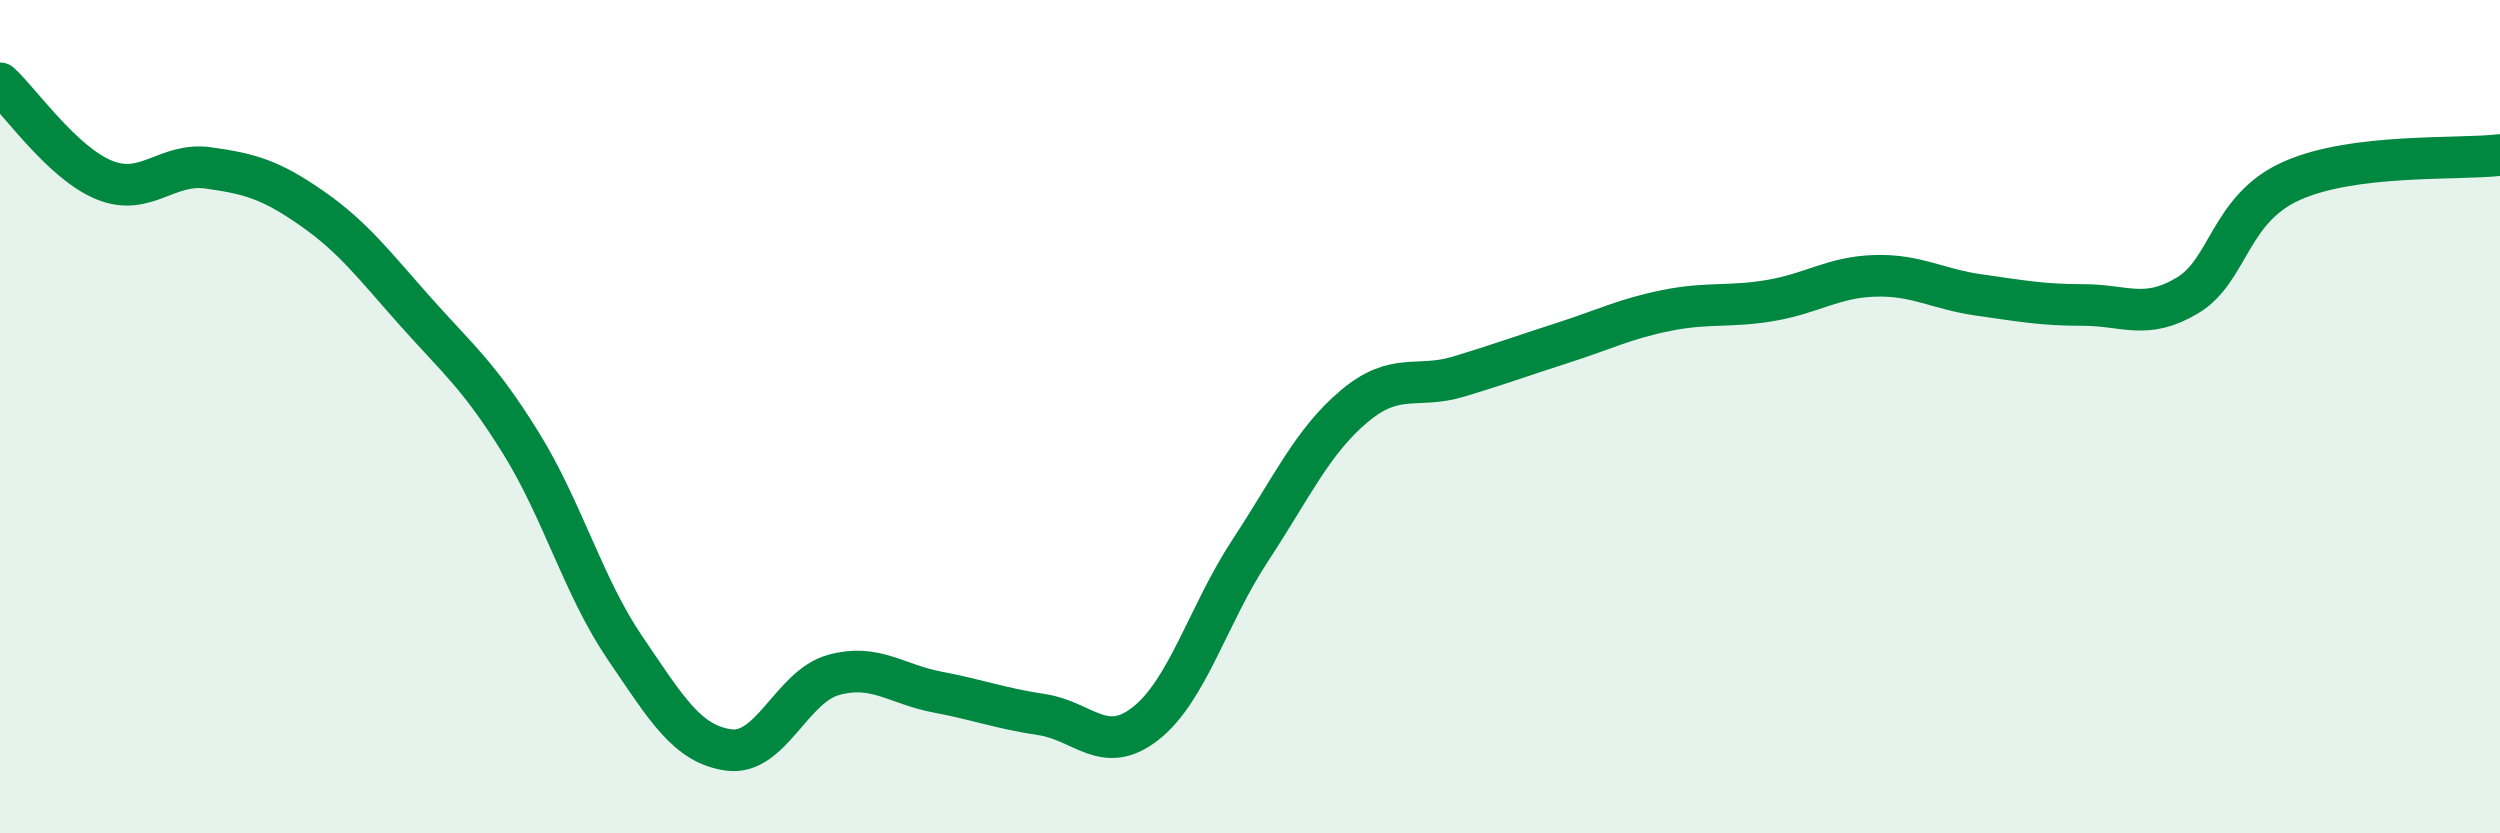 
    <svg width="60" height="20" viewBox="0 0 60 20" xmlns="http://www.w3.org/2000/svg">
      <path
        d="M 0,2 C 0.5,2.46 1.5,3.91 2.5,4.32 C 3.5,4.73 4,3.89 5,4.03 C 6,4.17 6.5,4.31 7.5,5.01 C 8.5,5.71 9,6.39 10,7.51 C 11,8.63 11.5,9.02 12.5,10.63 C 13.5,12.24 14,14.08 15,15.55 C 16,17.02 16.5,17.87 17.5,18 C 18.5,18.13 19,16.48 20,16.2 C 21,15.92 21.5,16.42 22.5,16.61 C 23.5,16.8 24,17 25,17.15 C 26,17.3 26.5,18.15 27.5,17.36 C 28.5,16.57 29,14.74 30,13.22 C 31,11.7 31.5,10.59 32.5,9.75 C 33.5,8.91 34,9.34 35,9.04 C 36,8.74 36.5,8.55 37.5,8.23 C 38.5,7.91 39,7.65 40,7.45 C 41,7.25 41.5,7.38 42.5,7.21 C 43.5,7.04 44,6.65 45,6.62 C 46,6.59 46.5,6.94 47.5,7.08 C 48.5,7.22 49,7.32 50,7.32 C 51,7.32 51.5,7.69 52.5,7.09 C 53.5,6.49 53.5,5.01 55,4.34 C 56.5,3.67 59,3.84 60,3.72L60 20L0 20Z"
        fill="#008740"
        opacity="0.1"
        stroke-linecap="round"
        stroke-linejoin="round"
      />
      <path
        d="M 0,2 C 0.5,2.46 1.5,3.91 2.5,4.32 C 3.5,4.73 4,3.89 5,4.03 C 6,4.17 6.5,4.31 7.5,5.01 C 8.5,5.71 9,6.39 10,7.51 C 11,8.63 11.5,9.02 12.5,10.63 C 13.5,12.24 14,14.08 15,15.55 C 16,17.02 16.5,17.87 17.5,18 C 18.5,18.13 19,16.48 20,16.2 C 21,15.92 21.5,16.42 22.5,16.61 C 23.5,16.8 24,17 25,17.15 C 26,17.3 26.5,18.15 27.5,17.36 C 28.5,16.57 29,14.74 30,13.22 C 31,11.7 31.5,10.59 32.5,9.75 C 33.5,8.91 34,9.34 35,9.04 C 36,8.74 36.5,8.55 37.5,8.23 C 38.5,7.91 39,7.65 40,7.45 C 41,7.25 41.5,7.38 42.5,7.21 C 43.5,7.04 44,6.65 45,6.62 C 46,6.59 46.5,6.94 47.5,7.08 C 48.5,7.22 49,7.32 50,7.32 C 51,7.32 51.5,7.69 52.5,7.09 C 53.5,6.49 53.5,5.01 55,4.34 C 56.5,3.67 59,3.84 60,3.72"
        stroke="#008740"
        stroke-width="1"
        fill="none"
        stroke-linecap="round"
        stroke-linejoin="round"
      />
    </svg>
  